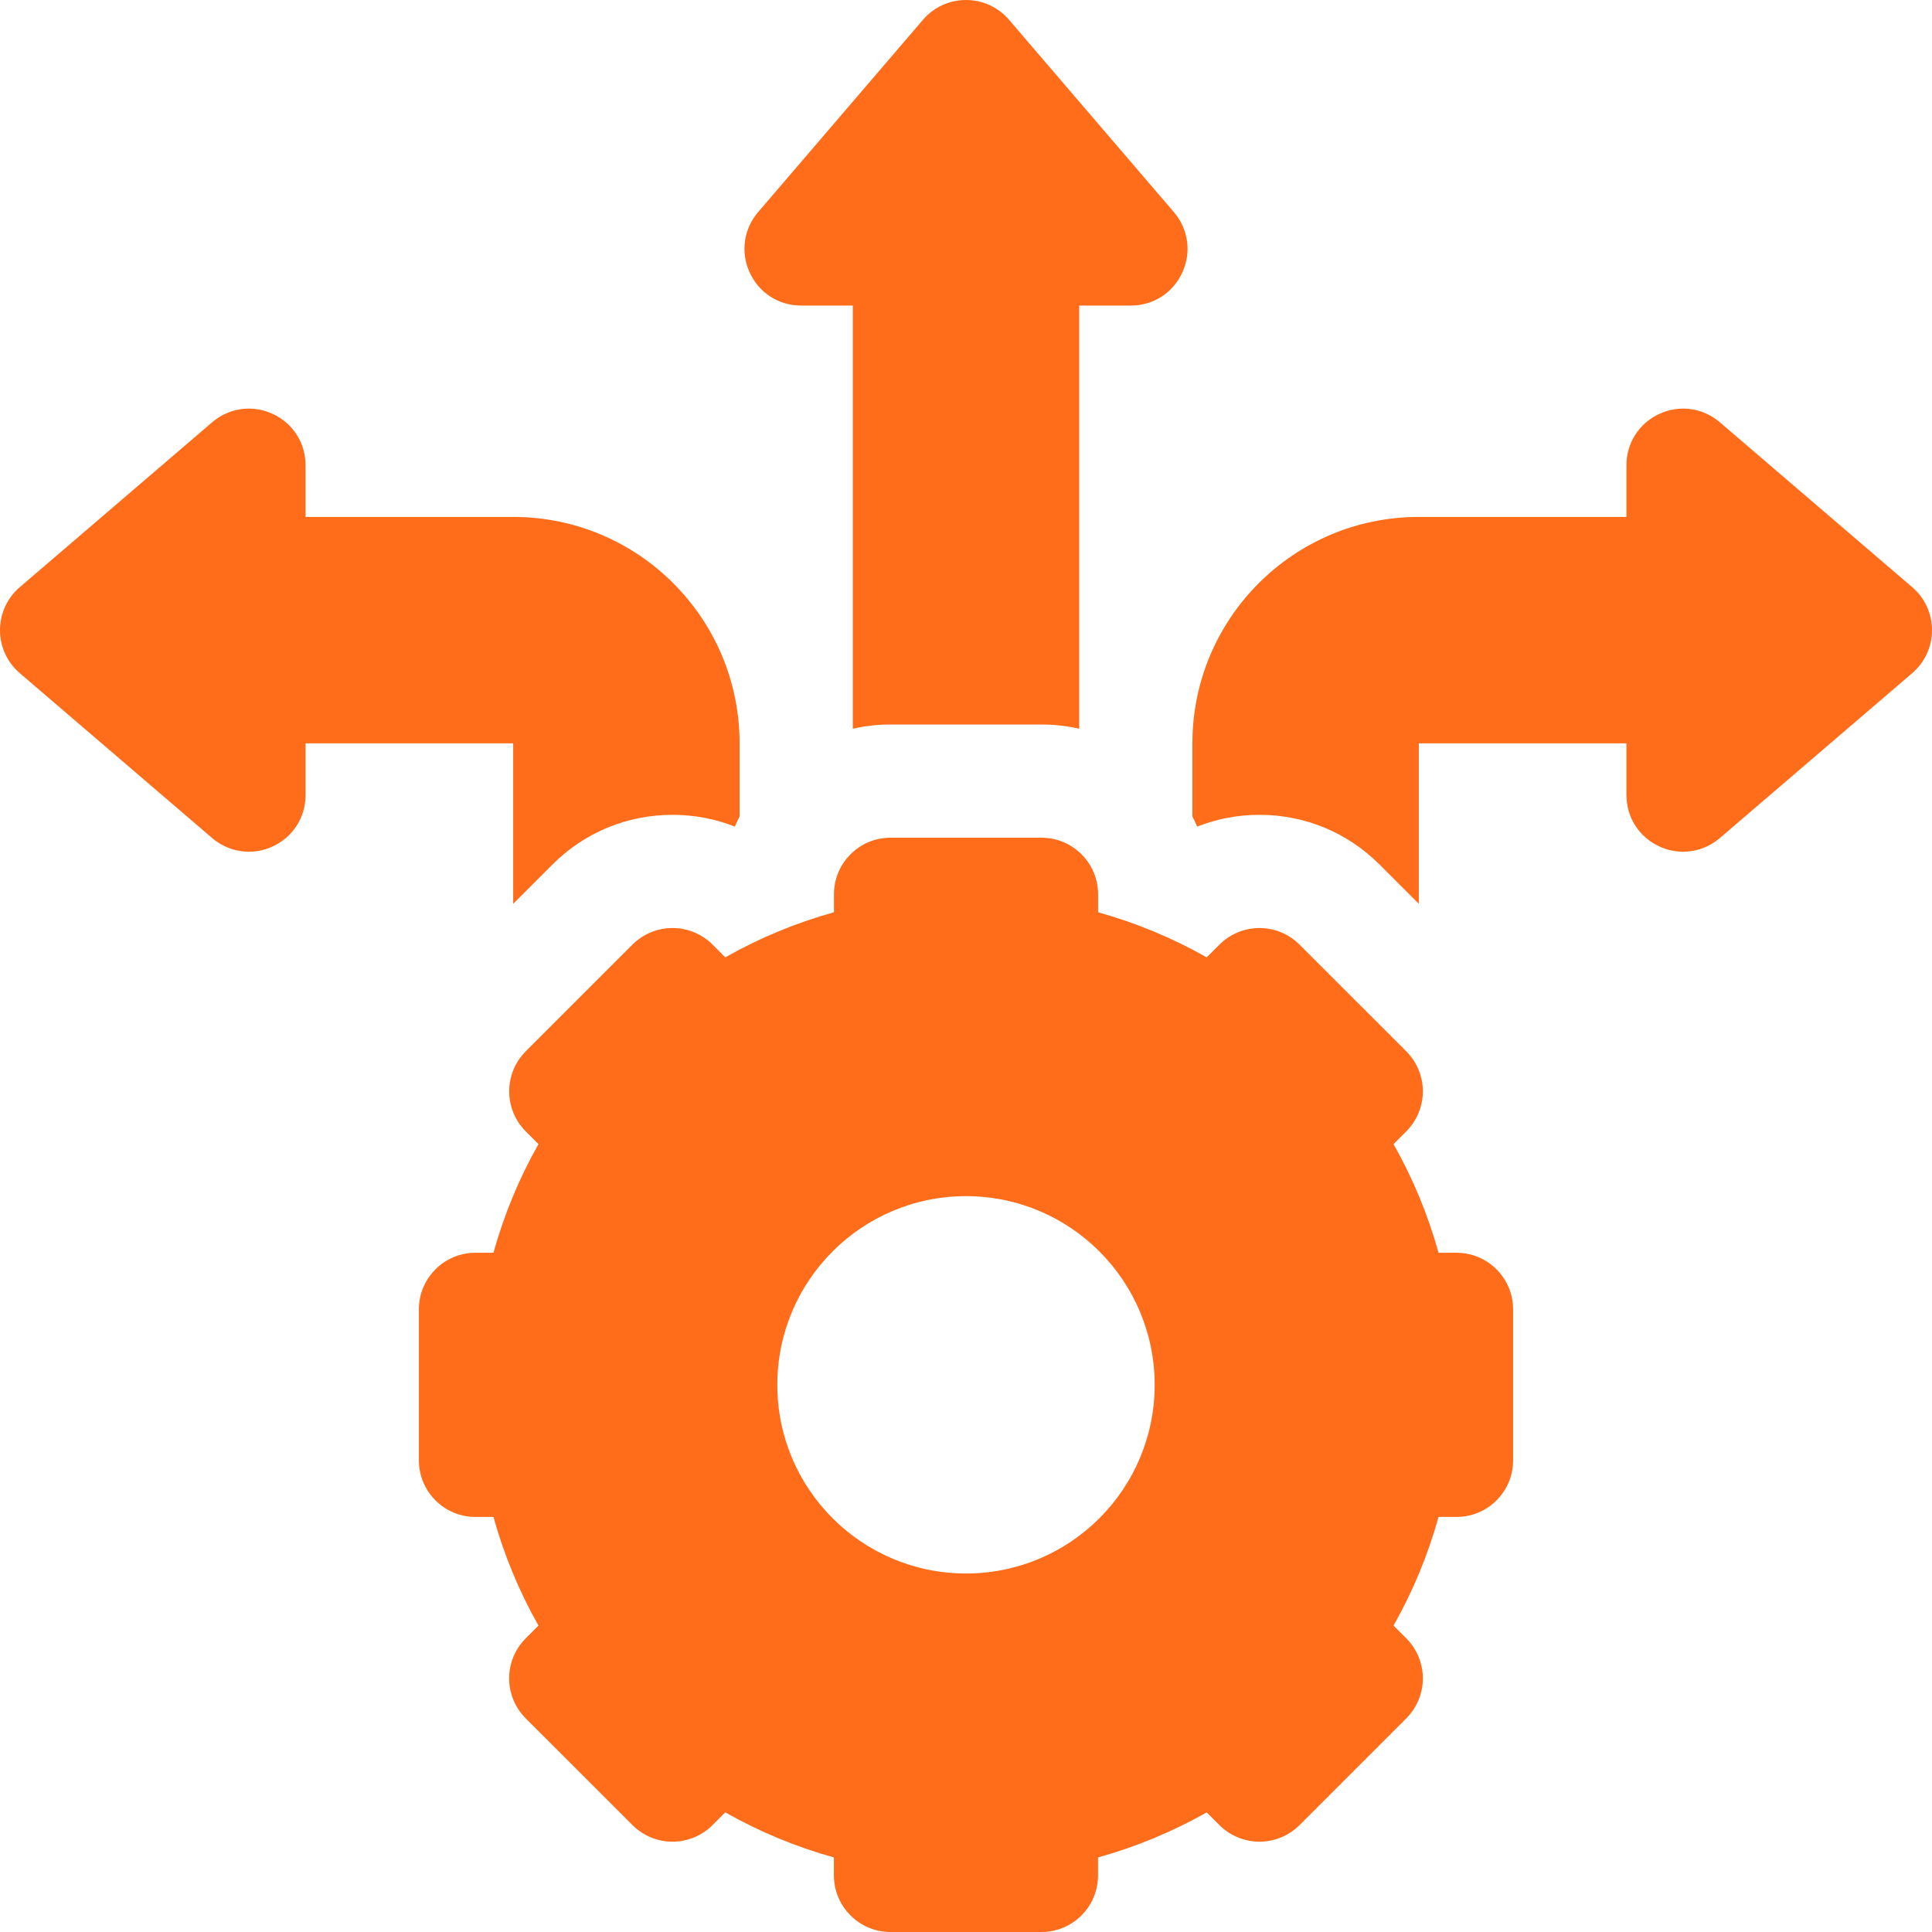 <svg width="32" height="32" viewBox="0 0 32 32" fill="none" xmlns="http://www.w3.org/2000/svg">
<g clip-path="url(#clip0_11706_1748)">
<g clip-path="url(#clip1_11706_1748)">
<path d="M31.673 9.726L28.487 6.995C28.205 6.754 27.821 6.7 27.485 6.855C27.148 7.01 26.939 7.336 26.939 7.707V8.562H23.5C21.429 8.562 19.75 10.241 19.75 12.312V13.525C19.778 13.579 19.805 13.634 19.829 13.691C20.153 13.563 20.502 13.496 20.861 13.496C21.613 13.496 22.319 13.789 22.85 14.32L23.5 14.97V12.312H26.939V13.168C26.939 13.539 27.148 13.865 27.485 14.02C27.612 14.079 27.746 14.107 27.879 14.107C28.097 14.107 28.312 14.03 28.487 13.88L31.673 11.149C31.881 10.971 32 10.711 32 10.438C32 10.163 31.881 9.904 31.673 9.726Z" fill="#FF6C1A"/>
<path d="M11.139 13.496C11.498 13.496 11.847 13.563 12.171 13.691C12.195 13.634 12.222 13.579 12.25 13.525V12.312C12.25 10.241 10.571 8.562 8.5 8.562H5.061V7.707C5.061 7.336 4.852 7.01 4.515 6.855C4.179 6.7 3.795 6.754 3.513 6.995L0.327 9.726C0.119 9.904 0 10.163 0 10.438C0 10.711 0.119 10.971 0.327 11.149L3.513 13.88C3.688 14.03 3.903 14.107 4.121 14.107C4.254 14.107 4.388 14.079 4.515 14.02C4.852 13.865 5.061 13.539 5.061 13.168V12.312H8.5V14.97L9.15 14.32C9.681 13.788 10.387 13.496 11.139 13.496Z" fill="#FF6C1A"/>
<path d="M17.25 12C17.465 12 17.674 12.024 17.875 12.07V5.061H18.731C19.101 5.061 19.428 4.852 19.582 4.515C19.737 4.179 19.684 3.795 19.443 3.513L16.712 0.327C16.534 0.119 16.274 0 16 0C15.726 0 15.466 0.119 15.288 0.327L12.557 3.513C12.316 3.795 12.263 4.179 12.418 4.515C12.572 4.852 12.899 5.061 13.269 5.061H14.125V12.07C14.326 12.024 14.535 12 14.75 12H17.25V12Z" fill="#FF6C1A"/>
<path d="M24.125 20.75H23.827C23.652 20.121 23.403 19.519 23.081 18.95L23.292 18.739C23.468 18.563 23.567 18.325 23.567 18.076C23.567 17.828 23.468 17.589 23.292 17.413L21.524 15.646C21.349 15.47 21.11 15.371 20.861 15.371C20.613 15.371 20.374 15.47 20.198 15.646L19.987 15.857C19.418 15.535 18.817 15.285 18.188 15.11V14.812C18.188 14.295 17.768 13.875 17.25 13.875H14.75C14.232 13.875 13.813 14.295 13.813 14.812V15.11C13.184 15.285 12.582 15.534 12.013 15.857L11.802 15.645C11.626 15.47 11.387 15.371 11.139 15.371C10.89 15.371 10.652 15.47 10.476 15.645L8.708 17.413C8.532 17.589 8.434 17.828 8.434 18.076C8.434 18.325 8.532 18.563 8.708 18.739L8.919 18.95C8.597 19.519 8.348 20.121 8.173 20.75H7.875C7.357 20.75 6.938 21.17 6.938 21.687V24.187C6.938 24.705 7.357 25.125 7.875 25.125H8.173C8.348 25.754 8.597 26.356 8.919 26.925L8.708 27.136C8.532 27.312 8.433 27.55 8.433 27.799C8.433 28.047 8.532 28.286 8.708 28.462L10.476 30.229C10.651 30.405 10.89 30.504 11.139 30.504C11.387 30.504 11.626 30.405 11.802 30.229L12.012 30.018C12.582 30.34 13.183 30.59 13.812 30.765V31.062C13.812 31.58 14.232 32 14.75 32H17.25C17.768 32 18.187 31.58 18.187 31.062V30.765C18.816 30.59 19.418 30.34 19.987 30.019L20.198 30.23C20.374 30.405 20.613 30.504 20.861 30.504C21.11 30.504 21.348 30.405 21.524 30.23L23.292 28.462C23.468 28.286 23.567 28.047 23.567 27.799C23.567 27.55 23.468 27.312 23.292 27.136L23.081 26.925C23.403 26.356 23.652 25.754 23.827 25.125H24.125C24.643 25.125 25.062 24.705 25.062 24.188V21.688C25.062 21.17 24.643 20.75 24.125 20.75ZM16 26.062C16 26.062 16 26.062 16 26.062C16 26.062 16 26.062 16 26.062C14.274 26.062 12.875 24.663 12.875 22.938C12.875 21.212 14.274 19.812 16 19.812H16C16 19.812 16 19.812 16 19.812C17.726 19.812 19.125 21.212 19.125 22.938C19.125 24.663 17.726 26.062 16 26.062Z" fill="#FF6C1A"/>
</g>
</g>
<defs>
<clipPath id="clip0_11706_1748">
<rect width="32" height="32" fill="white"/>
</clipPath>
<clipPath id="clip1_11706_1748">
<rect width="32" height="32" fill="white"/>
</clipPath>
</defs>
</svg>
